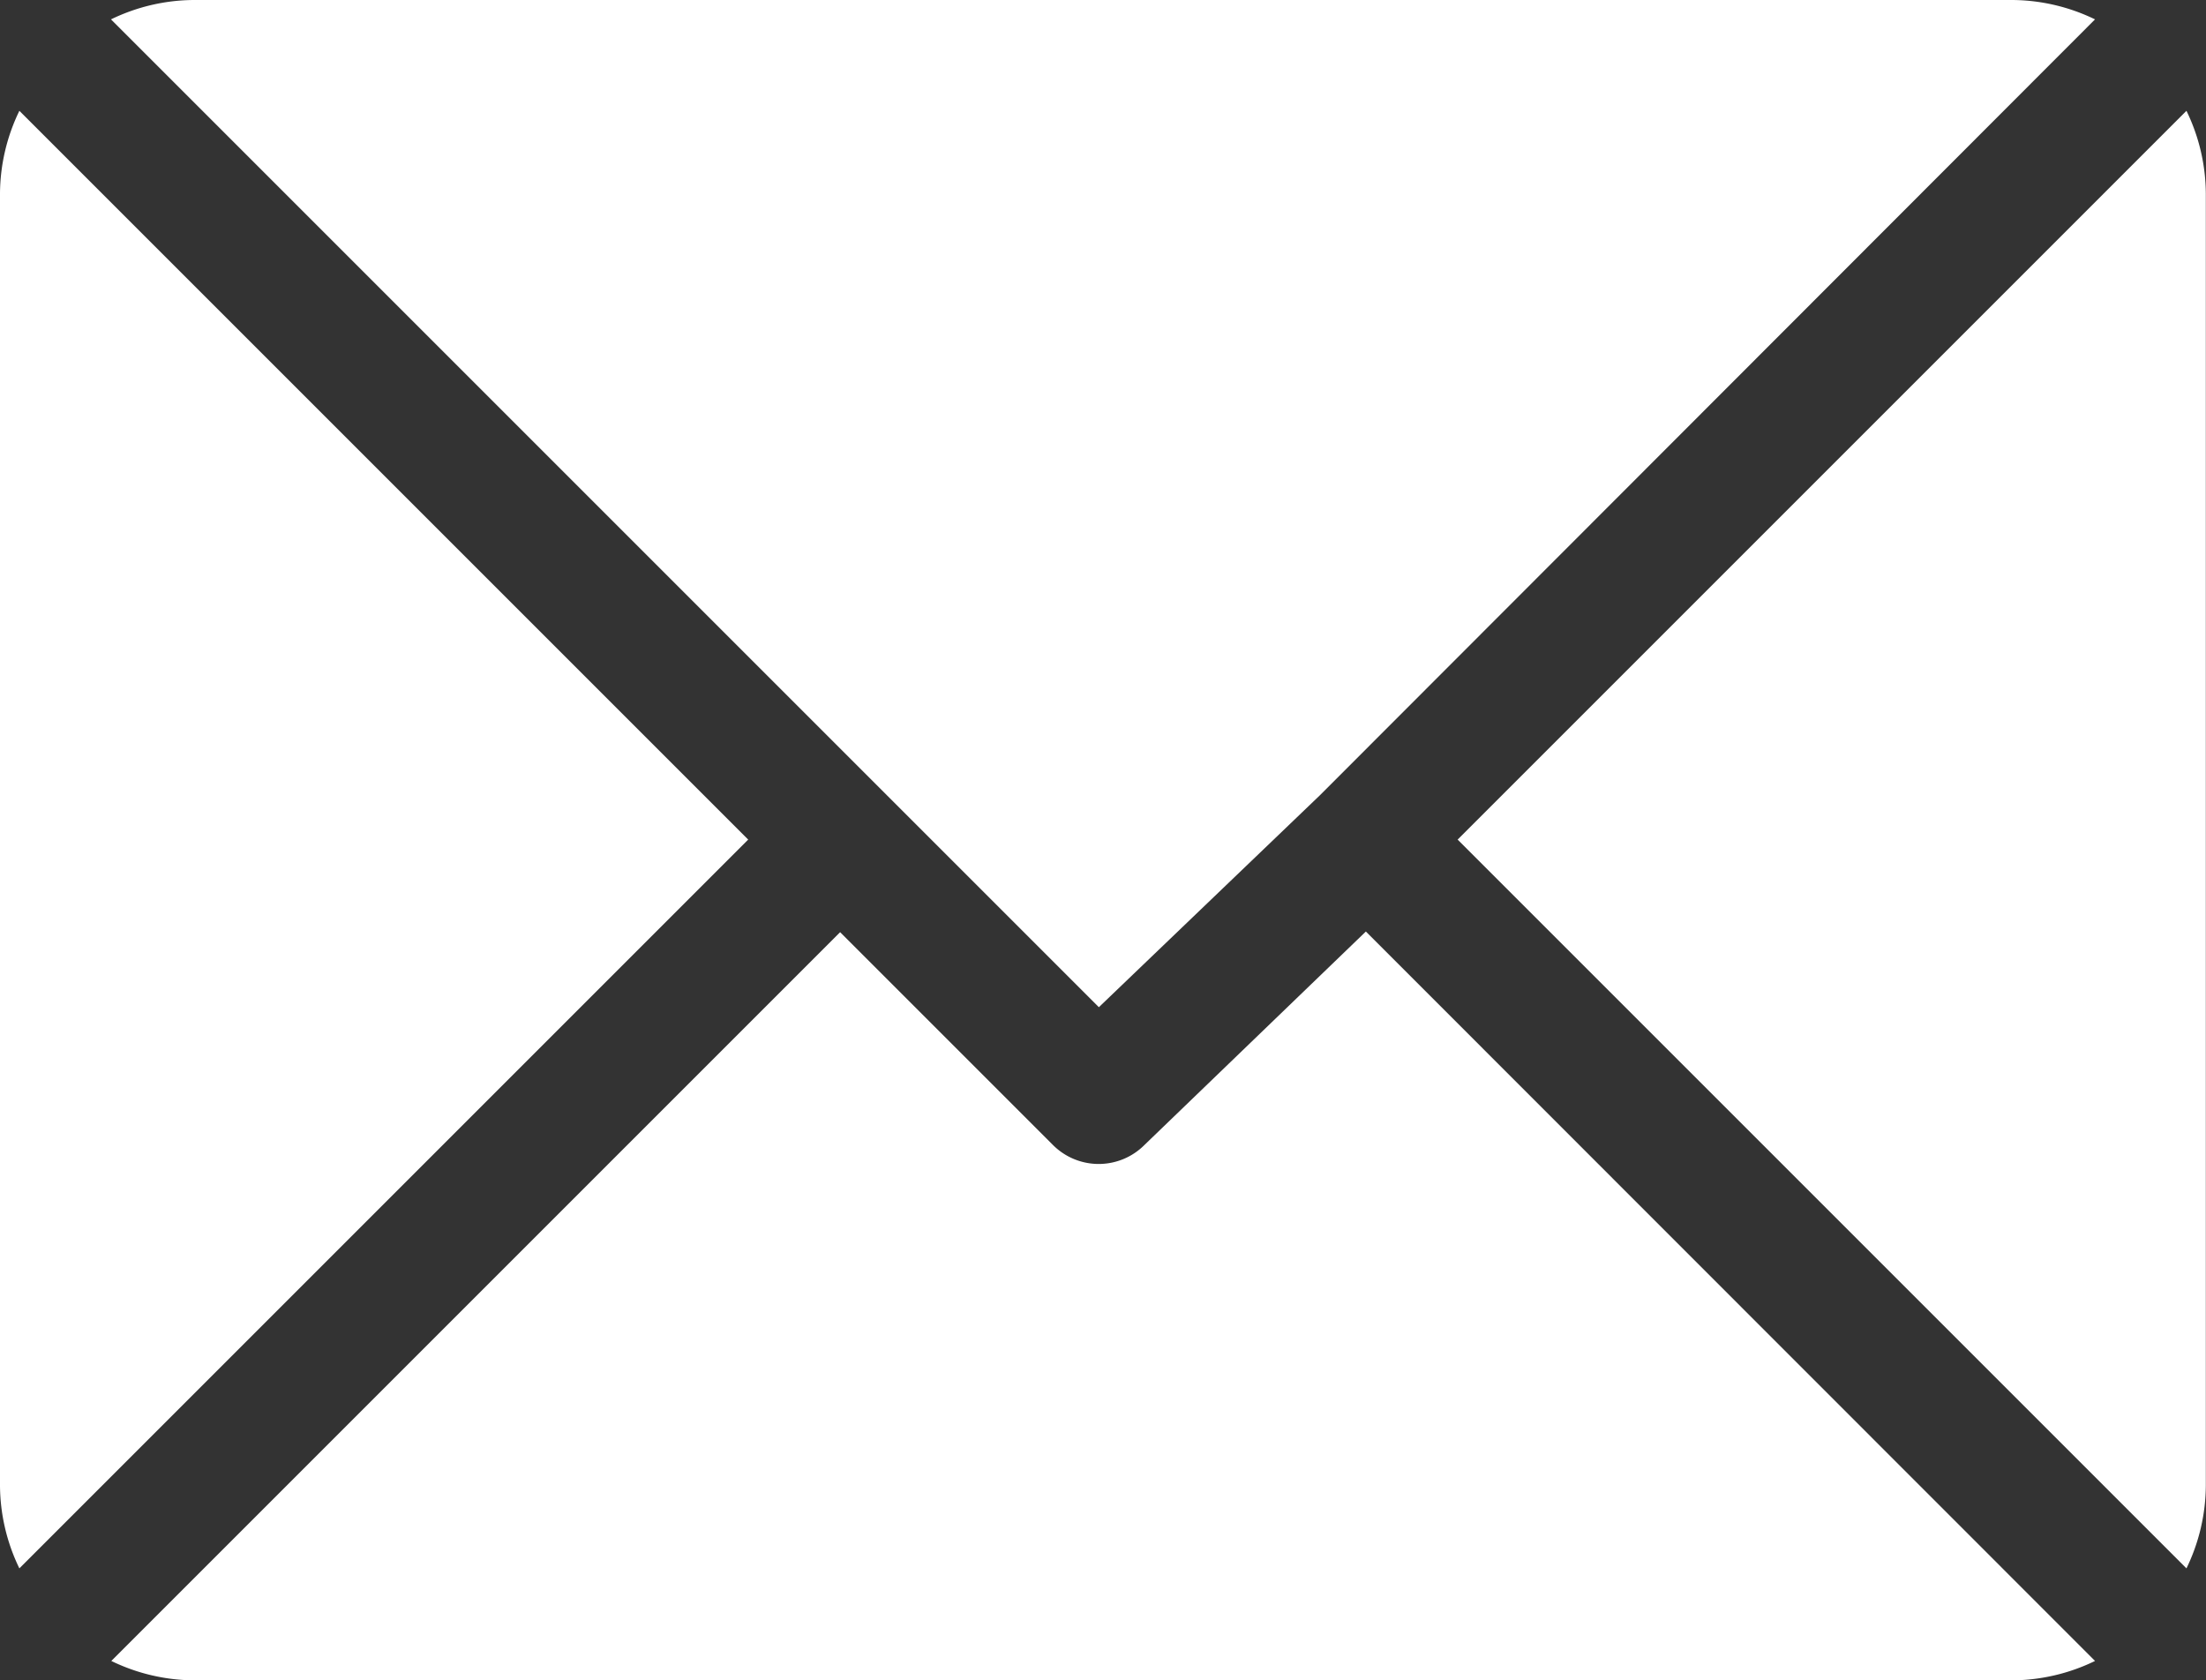 <svg id="mail" xmlns="http://www.w3.org/2000/svg" width="13.318" height="10.145" viewBox="0 0 13.318 10.145">
  <rect x="0" y="0" width="13.318" height="10.145" fill="#333333" stroke="none"/>
  <g id="Group_7" data-name="Group 7" transform="translate(0.669 0)">
    <g id="Group_6" data-name="Group 6">
      <path id="Path_1" data-name="Path 1" d="M37.2,61H26.222a1.157,1.157,0,0,0-.5.117l5.964,5.964L33.022,65.8h0L37.7,61.117A1.157,1.157,0,0,0,37.2,61Z" transform="translate(-25.721 -61)" fill="#fff"/>
    </g>
  </g>
  <g id="Group_9" data-name="Group 9" transform="translate(8.797 0.669)">
    <g id="Group_8" data-name="Group 8">
      <path id="Path_2" data-name="Path 2" d="M342.616,86.728l-4.4,4.4,4.4,4.4a1.158,1.158,0,0,0,.117-.5v-7.8A1.157,1.157,0,0,0,342.616,86.728Z" transform="translate(-338.213 -86.728)" fill="#fff"/>
    </g>
  </g>
  <g id="Group_11" data-name="Group 11" transform="translate(0 0.669)">
    <g id="Group_10" data-name="Group 10">
      <path id="Path_3" data-name="Path 3" d="M.117,86.721a1.157,1.157,0,0,0-.117.5v7.8a1.157,1.157,0,0,0,.117.5l4.4-4.4Z" transform="translate(0 -86.721)" fill="#fff"/>
    </g>
  </g>
  <g id="Group_13" data-name="Group 13" transform="translate(0.669 5.624)">
    <g id="Group_12" data-name="Group 12">
      <path id="Path_4" data-name="Path 4" d="M33.291,277.211,31.954,278.5a.39.39,0,0,1-.552,0l-1.285-1.285-4.4,4.4a1.157,1.157,0,0,0,.5.117H37.193a1.157,1.157,0,0,0,.5-.117Z" transform="translate(-25.714 -277.211)" fill="#fff"/>
    </g>
  </g>
</svg>
